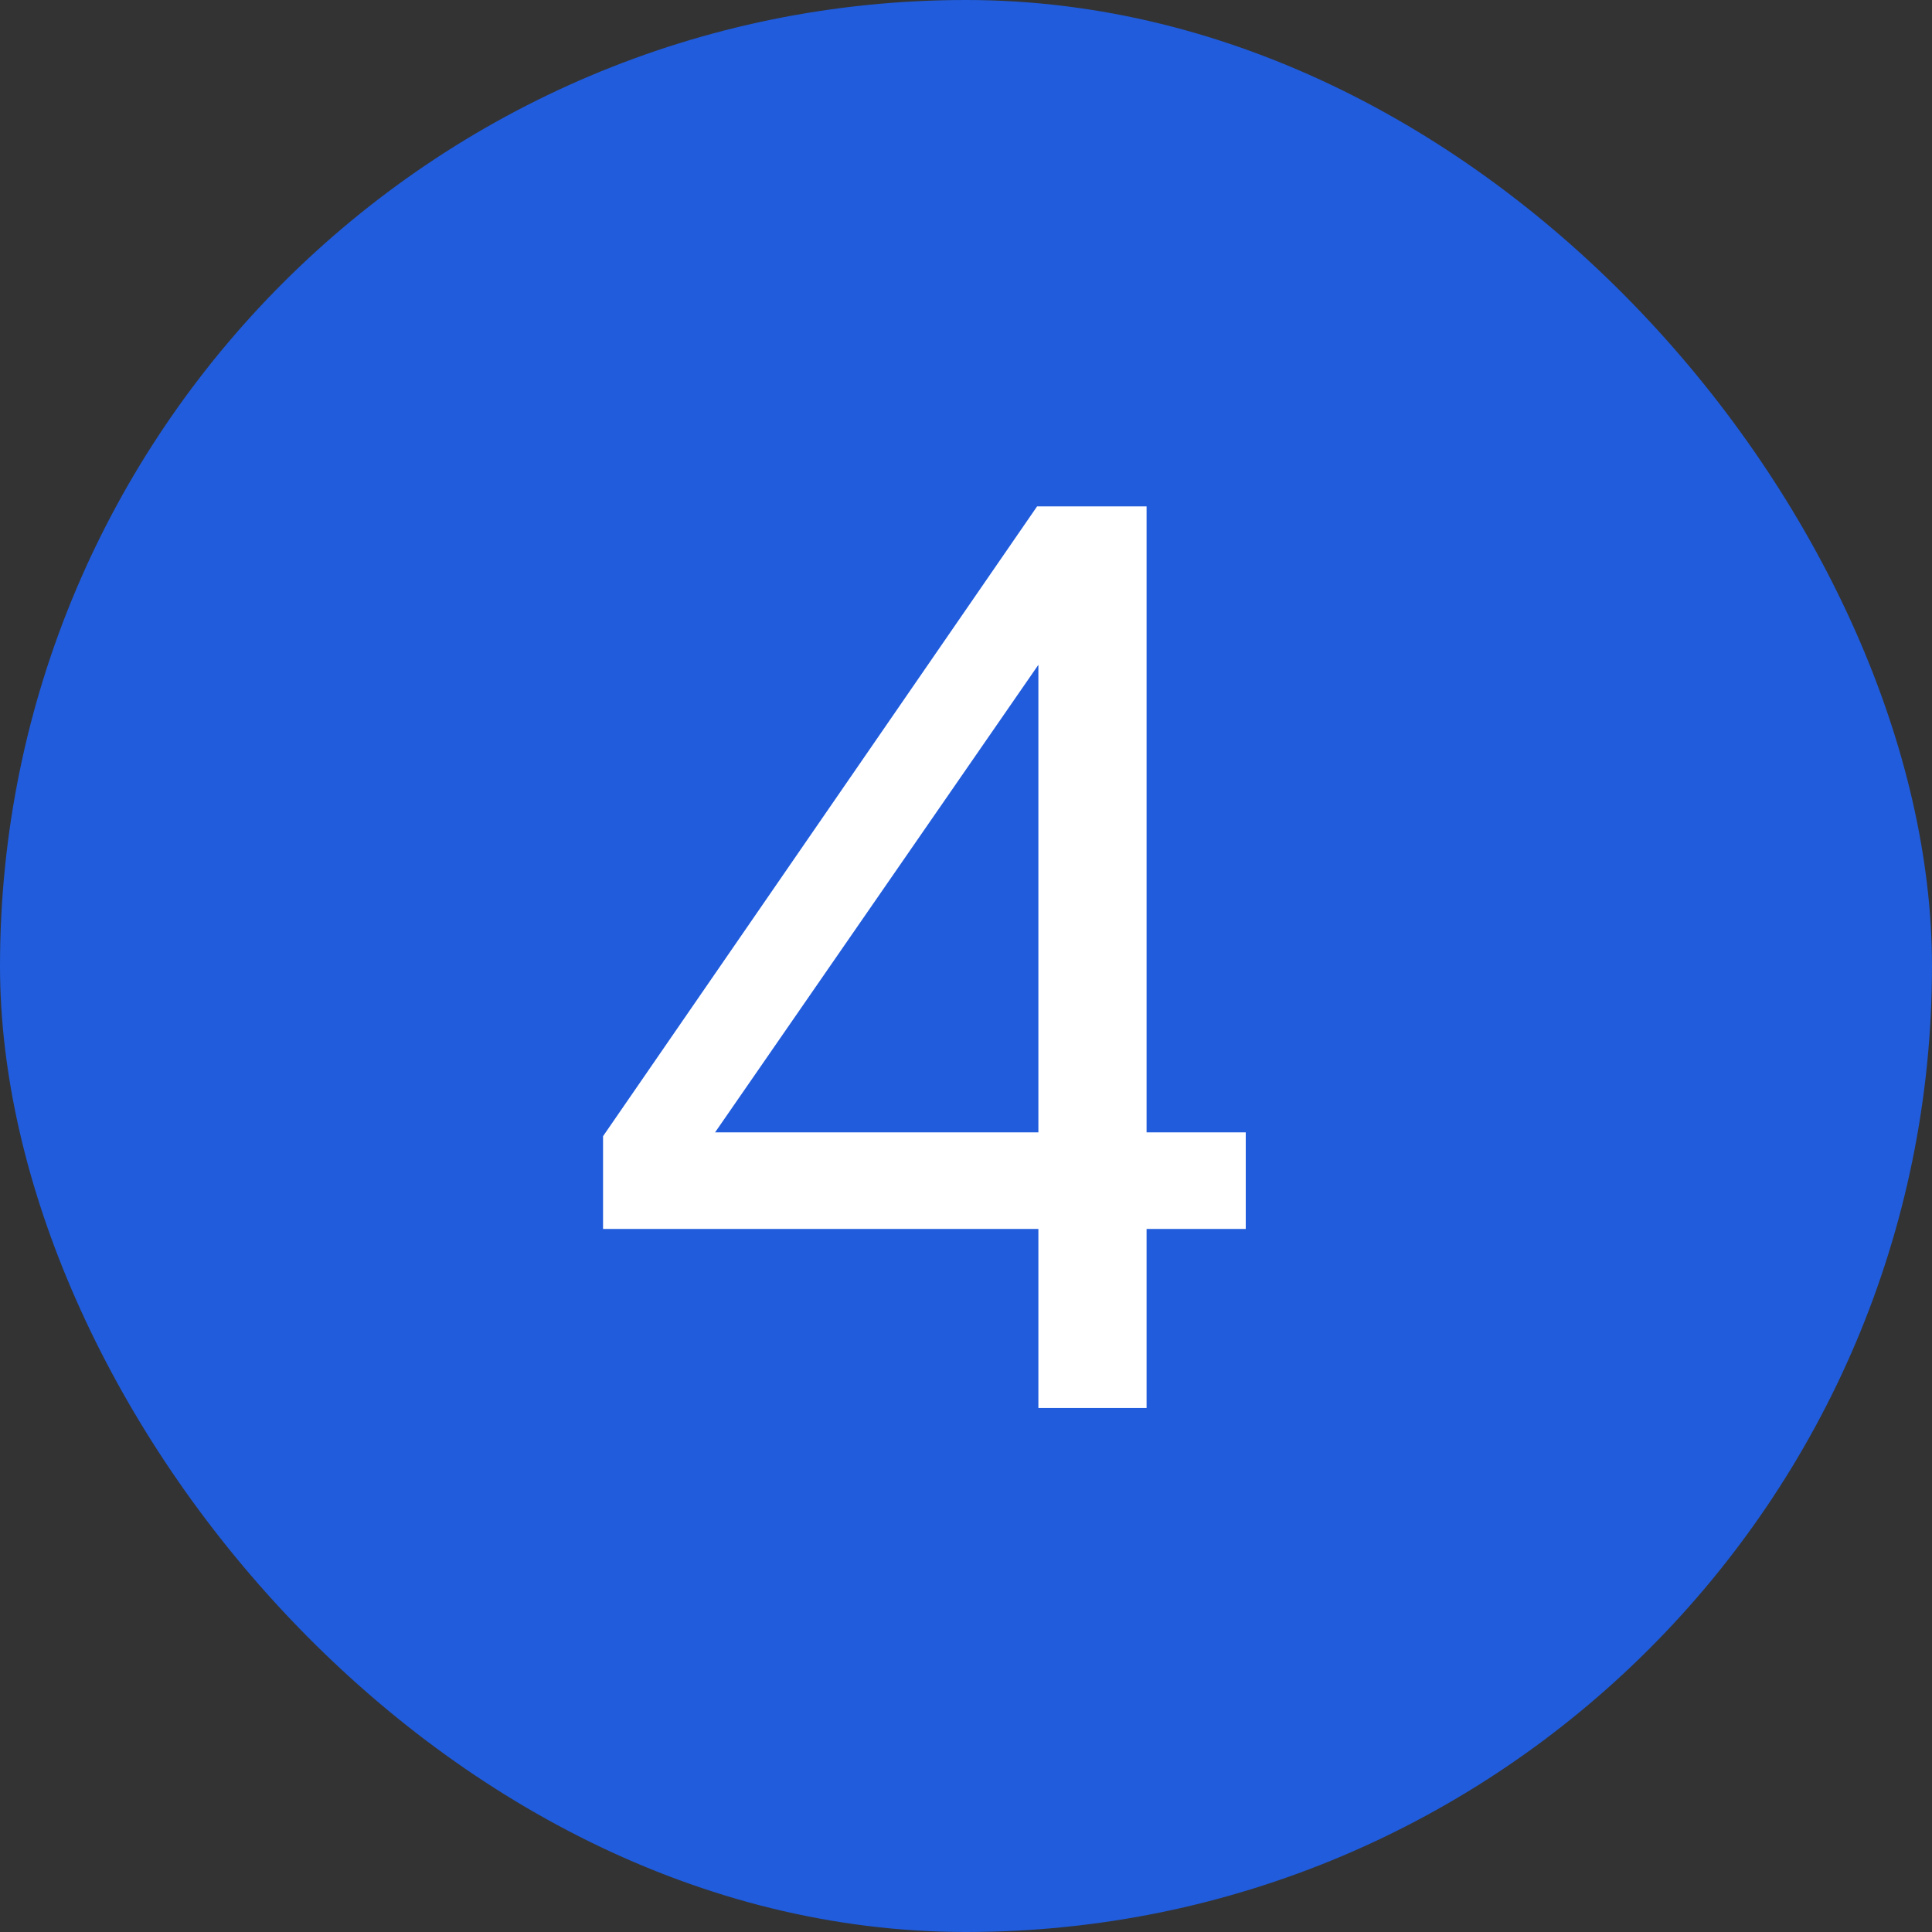 <?xml version="1.0" encoding="UTF-8"?> <svg xmlns="http://www.w3.org/2000/svg" width="30" height="30" viewBox="0 0 30 30" fill="none"><rect x="0" y="0" width="30" height="30" fill="#333333" stroke="none"/><g clip-path="url(#clip0_339_10710)"><rect width="30" height="30" rx="15" fill="#205CDC"></rect><path d="M16.124 21.863H17.804V19.083H19.344V17.583H17.804V7.863H16.104L9.364 17.643V19.083H16.124V21.863ZM11.104 17.583L16.124 10.323V17.583H11.104Z" fill="white"></path></g><defs><clipPath id="clip0_339_10710"><rect width="30" height="30" rx="15" fill="white"></rect></clipPath></defs></svg> 